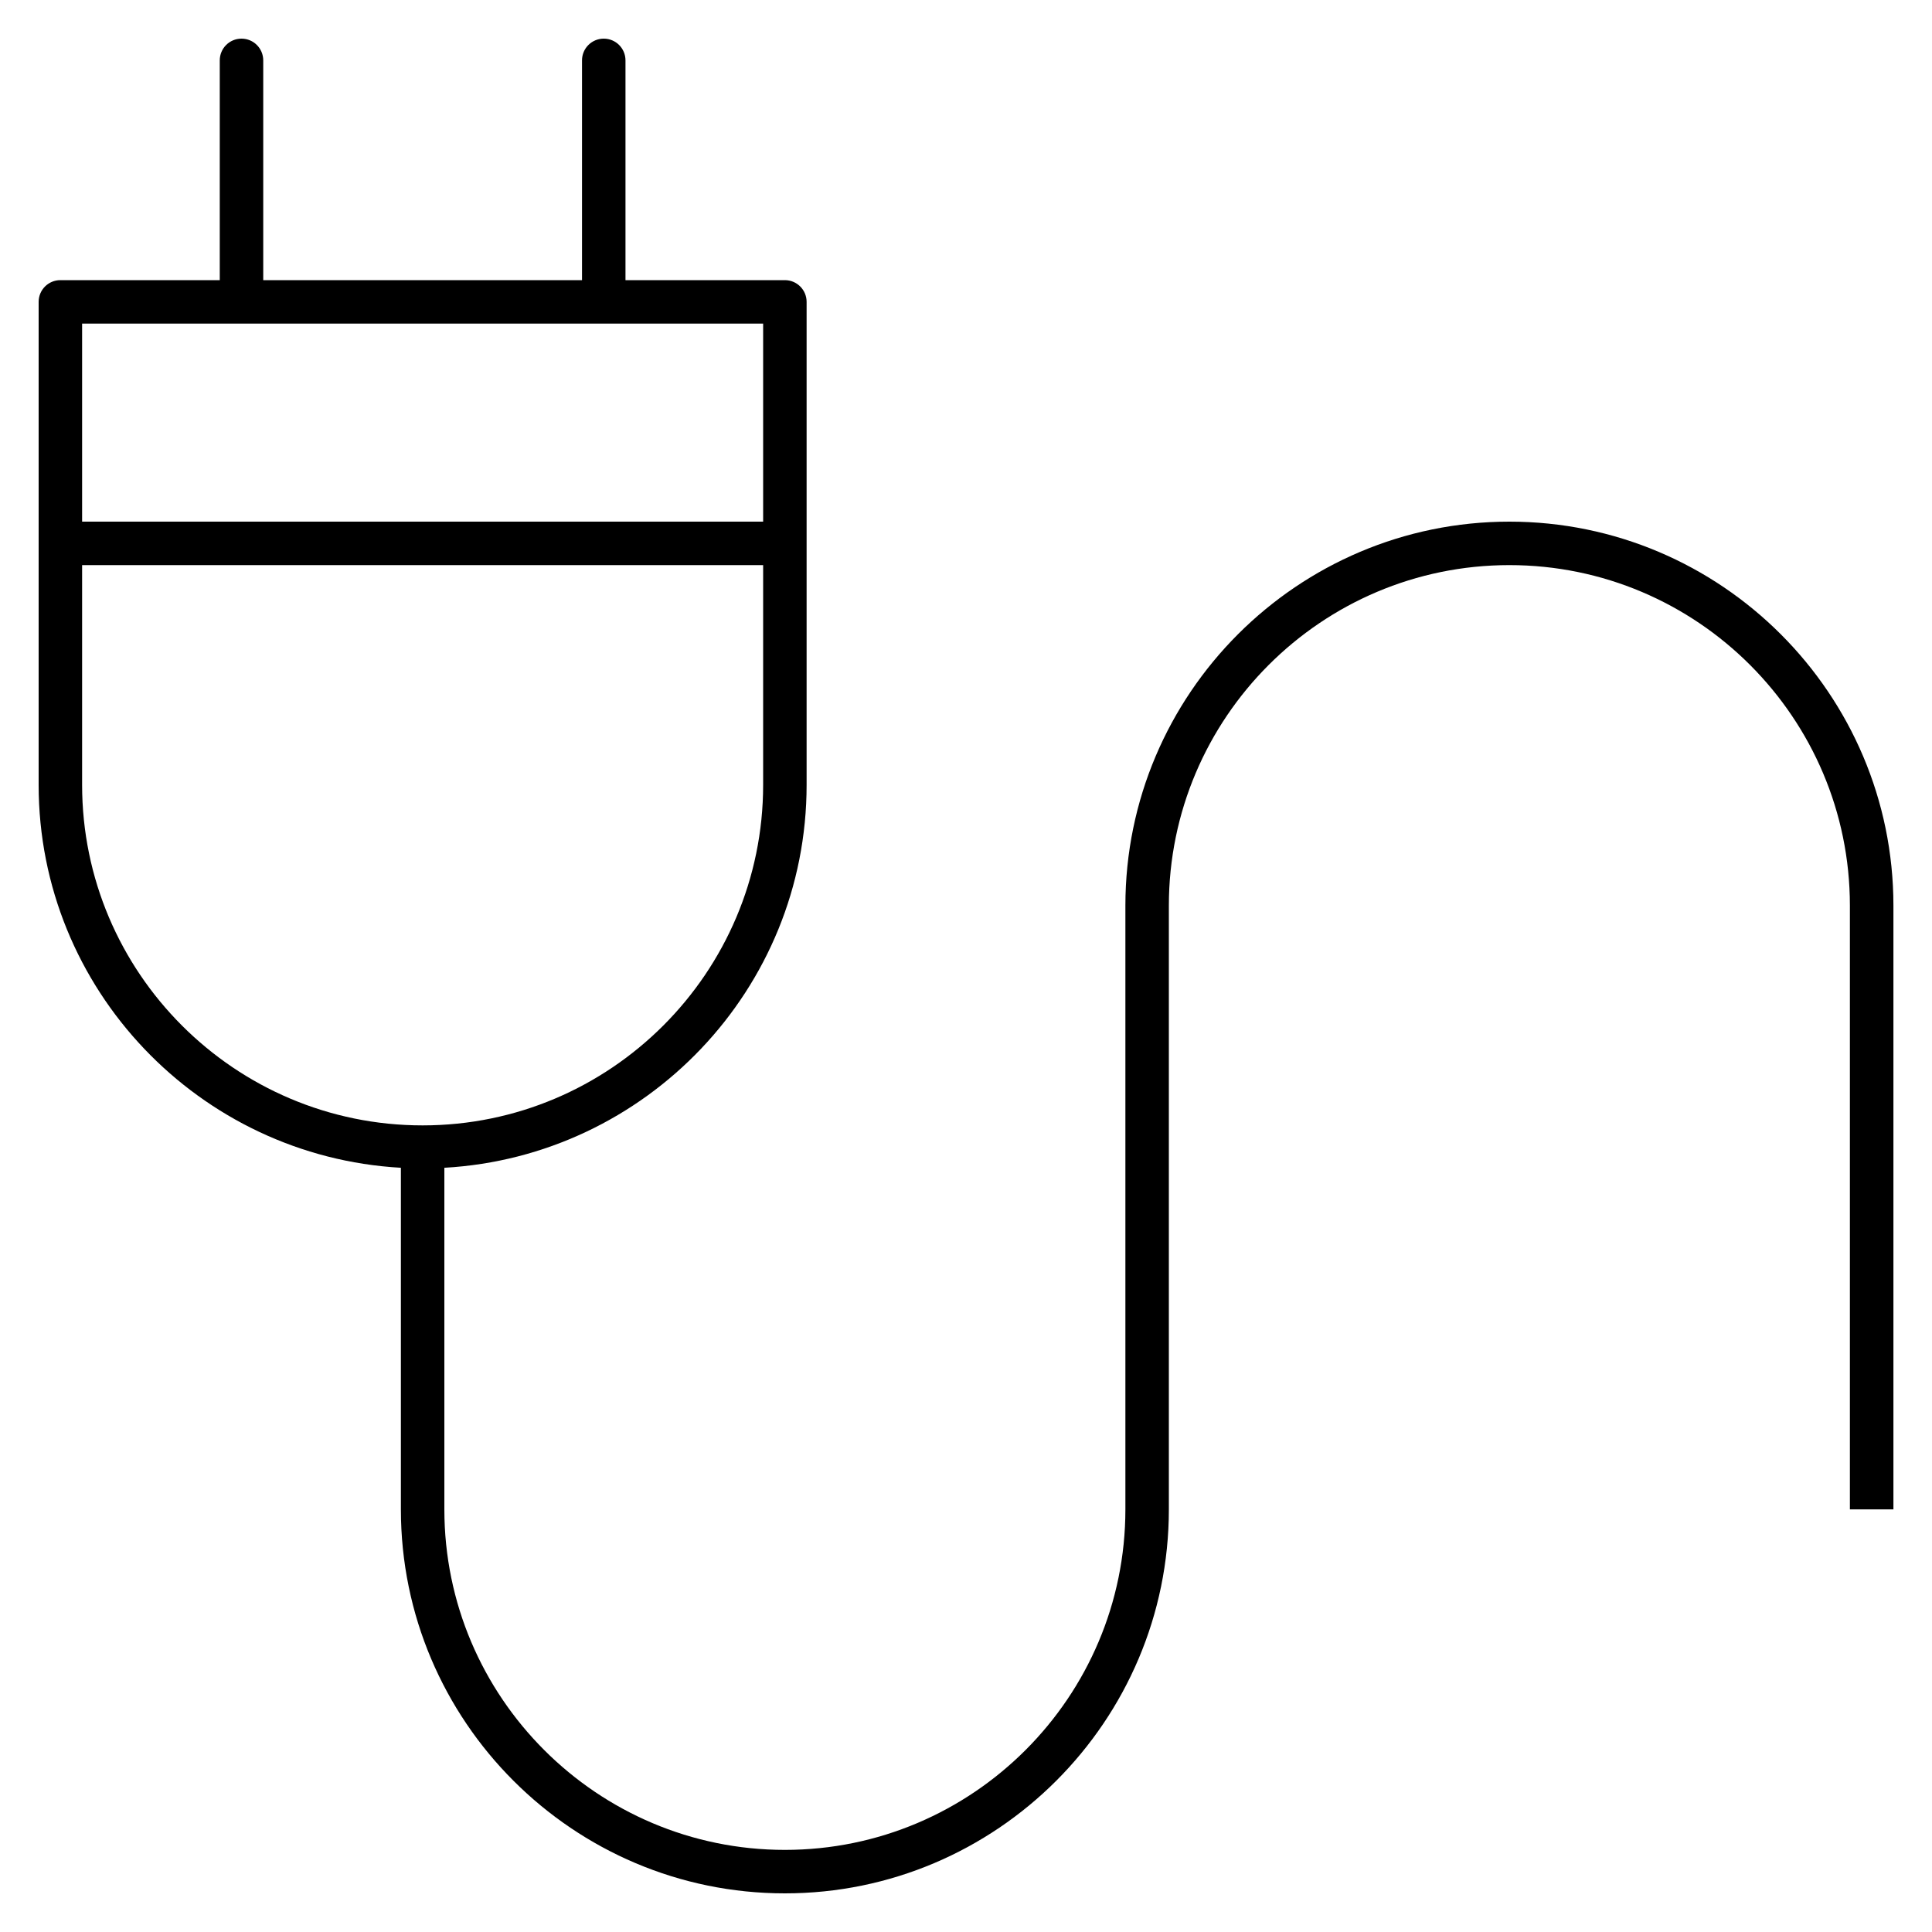 <?xml version="1.0" encoding="iso-8859-1"?>
<!-- Uploaded to: SVG Repo, www.svgrepo.com, Generator: SVG Repo Mixer Tools -->
<svg fill="#000000" version="1.1" id="Layer_1" xmlns="http://www.w3.org/2000/svg" xmlns:xlink="http://www.w3.org/1999/xlink" 
	 viewBox="0 0 32 32" xml:space="preserve">
<path id="electric_1_" d="M25,8.64c-3.507,0-6.36,2.853-6.36,6.36v10c0,3.11-2.53,5.64-5.64,5.64S7.36,28.11,7.36,25v-5.658
	c3.339-0.188,6-2.957,6-6.342V5c0-0.199-0.161-0.36-0.36-0.36h-2.64V1c0-0.199-0.161-0.36-0.36-0.36S9.64,0.801,9.64,1v3.64H4.36V1
	c0-0.199-0.161-0.36-0.36-0.36S3.64,0.801,3.64,1v3.64H1C0.801,4.64,0.64,4.801,0.64,5v8c0,3.385,2.661,6.154,6,6.342V25
	c0,3.507,2.853,6.36,6.36,6.36s6.36-2.854,6.36-6.36V15c0-3.11,2.529-5.64,5.64-5.64s5.64,2.53,5.64,5.64v10h0.721V15
	C31.36,11.493,28.507,8.64,25,8.64z M1.36,5.36h11.28v3.28H1.36V5.36z M1.36,13V9.36h11.28V13c0,3.11-2.53,5.64-5.64,5.64
	S1.36,16.11,1.36,13z"/>
<rect id="_Transparent_Rectangle" style="fill:none;" width="32" height="32"/>
</svg>